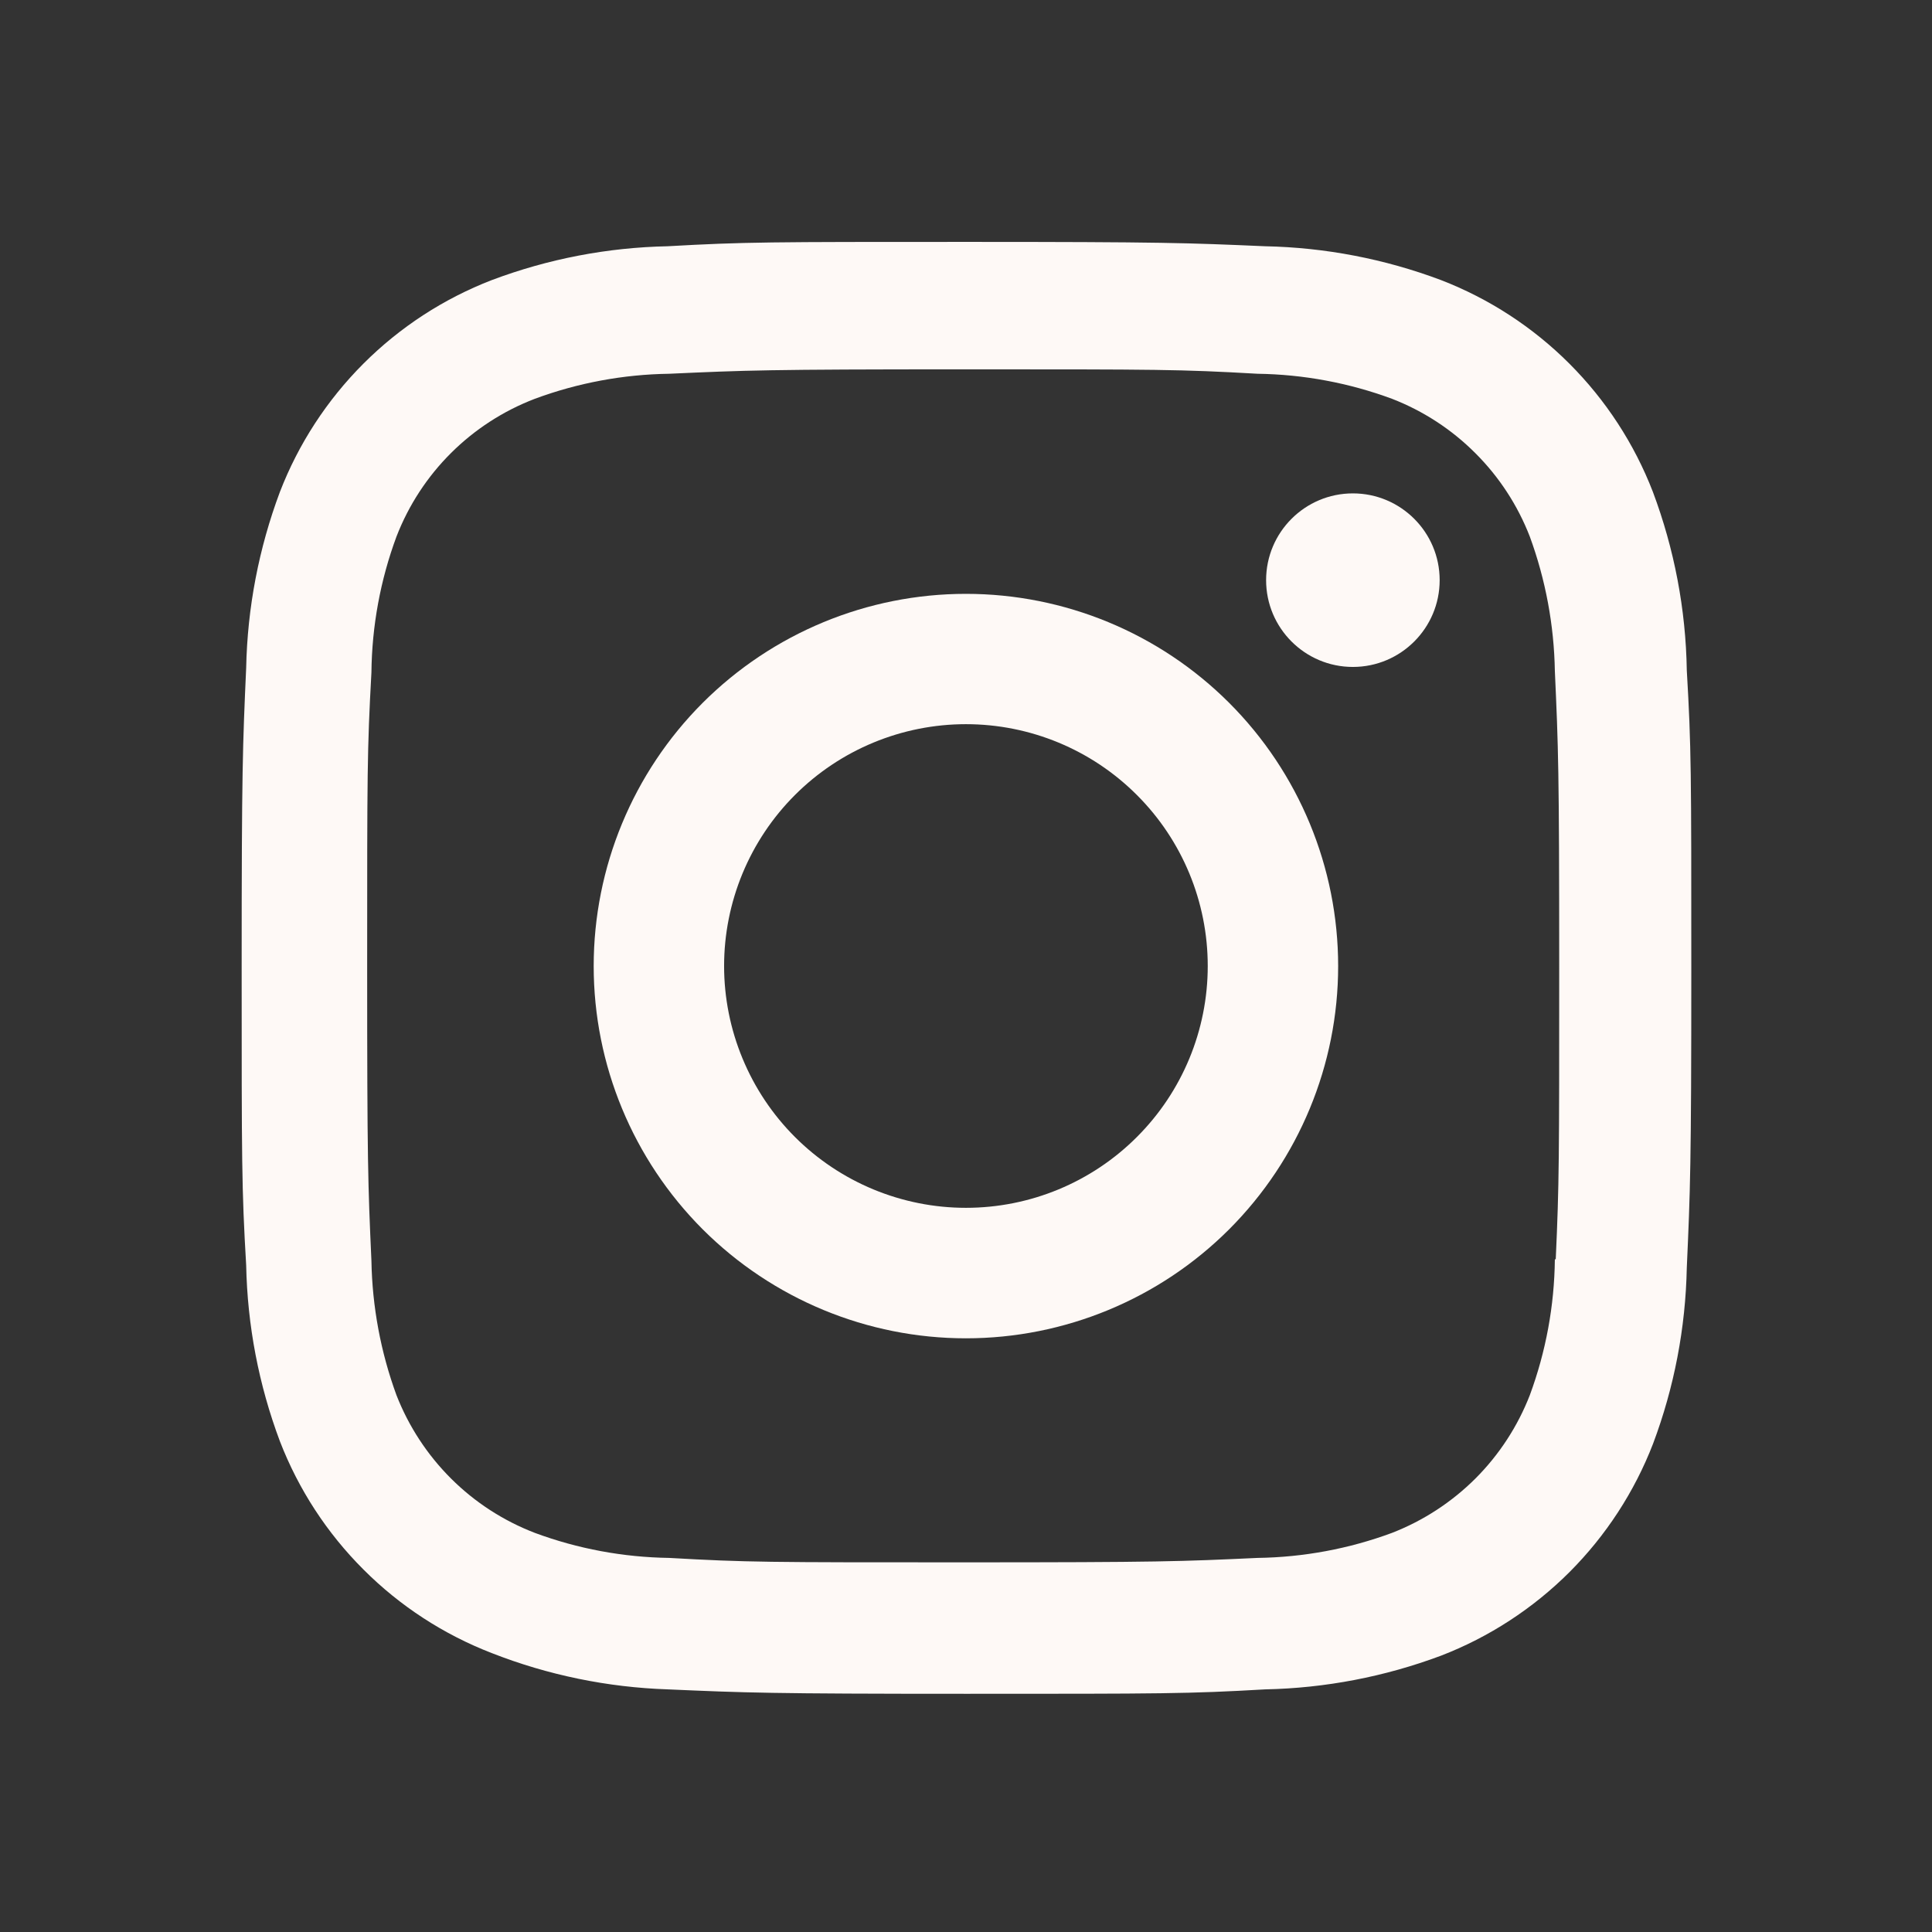 <svg width="24" height="24" viewBox="0 0 24 24" fill="none" xmlns="http://www.w3.org/2000/svg">
<rect x="0" y="0" width="24" height="24" fill="#333333" stroke="none"/>
<path d="M11.999 7.377C10.773 7.377 9.597 7.864 8.729 8.731C7.862 9.598 7.375 10.775 7.375 12.001C7.375 13.227 7.862 14.403 8.729 15.271C9.597 16.138 10.773 16.625 11.999 16.625C13.225 16.625 14.402 16.138 15.269 15.271C16.136 14.403 16.623 13.227 16.623 12.001C16.623 10.775 16.136 9.598 15.269 8.731C14.402 7.864 13.225 7.377 11.999 7.377ZM11.999 15.004C11.604 15.004 11.214 14.926 10.849 14.775C10.485 14.624 10.154 14.403 9.875 14.124C9.596 13.845 9.375 13.514 9.224 13.149C9.073 12.785 8.995 12.394 8.995 12C8.995 11.605 9.073 11.215 9.224 10.85C9.375 10.486 9.596 10.155 9.875 9.876C10.154 9.597 10.485 9.376 10.849 9.225C11.214 9.074 11.604 8.996 11.999 8.996C12.796 8.996 13.56 9.312 14.123 9.876C14.687 10.439 15.003 11.203 15.003 12C15.003 12.797 14.687 13.561 14.123 14.124C13.56 14.688 12.796 15.004 11.999 15.004Z" fill="#FEF9F6"/>
<path d="M16.806 8.285C17.401 8.285 17.884 7.802 17.884 7.207C17.884 6.612 17.401 6.129 16.806 6.129C16.211 6.129 15.728 6.612 15.728 7.207C15.728 7.802 16.211 8.285 16.806 8.285Z" fill="#FEF9F6"/>
<path d="M20.533 6.111C20.302 5.513 19.948 4.97 19.495 4.517C19.041 4.063 18.498 3.71 17.9 3.479C17.2 3.216 16.461 3.074 15.714 3.059C14.751 3.017 14.446 3.005 12.004 3.005C9.562 3.005 9.249 3.005 8.294 3.059C7.547 3.074 6.809 3.216 6.11 3.479C5.512 3.71 4.969 4.063 4.515 4.517C4.062 4.97 3.708 5.513 3.477 6.111C3.215 6.811 3.073 7.55 3.058 8.297C3.015 9.259 3.002 9.564 3.002 12.007C3.002 14.45 3.002 14.76 3.058 15.717C3.073 16.465 3.214 17.203 3.477 17.904C3.708 18.502 4.062 19.045 4.516 19.498C4.969 19.952 5.513 20.305 6.111 20.536C6.808 20.809 7.547 20.961 8.296 20.986C9.259 21.028 9.564 21.041 12.006 21.041C14.448 21.041 14.761 21.041 15.716 20.986C16.463 20.971 17.202 20.829 17.902 20.567C18.5 20.336 19.043 19.982 19.497 19.529C19.95 19.075 20.304 18.532 20.535 17.934C20.798 17.234 20.939 16.496 20.954 15.748C20.997 14.786 21.01 14.481 21.01 12.038C21.01 9.595 21.01 9.285 20.954 8.328C20.942 7.57 20.799 6.82 20.533 6.111ZM19.315 15.643C19.309 16.219 19.204 16.79 19.004 17.331C18.853 17.719 18.623 18.072 18.328 18.367C18.033 18.661 17.68 18.891 17.292 19.042C16.757 19.24 16.192 19.345 15.622 19.353C14.672 19.397 14.404 19.408 11.968 19.408C9.53 19.408 9.281 19.408 8.313 19.353C7.743 19.345 7.178 19.24 6.644 19.042C6.254 18.892 5.9 18.663 5.604 18.368C5.308 18.073 5.077 17.72 4.925 17.331C4.729 16.796 4.624 16.232 4.614 15.662C4.571 14.712 4.561 14.444 4.561 12.008C4.561 9.572 4.561 9.322 4.614 8.353C4.62 7.777 4.725 7.206 4.925 6.666C5.23 5.877 5.855 5.256 6.644 4.954C7.178 4.756 7.743 4.651 8.313 4.643C9.264 4.6 9.531 4.588 11.968 4.588C14.405 4.588 14.655 4.588 15.622 4.643C16.192 4.651 16.757 4.756 17.292 4.954C17.681 5.105 18.034 5.335 18.328 5.63C18.623 5.924 18.853 6.277 19.004 6.666C19.2 7.201 19.305 7.765 19.315 8.335C19.358 9.286 19.369 9.553 19.369 11.99C19.369 14.427 19.369 14.688 19.326 15.644L19.315 15.643Z" fill="#FEF9F6"/>
</svg>
